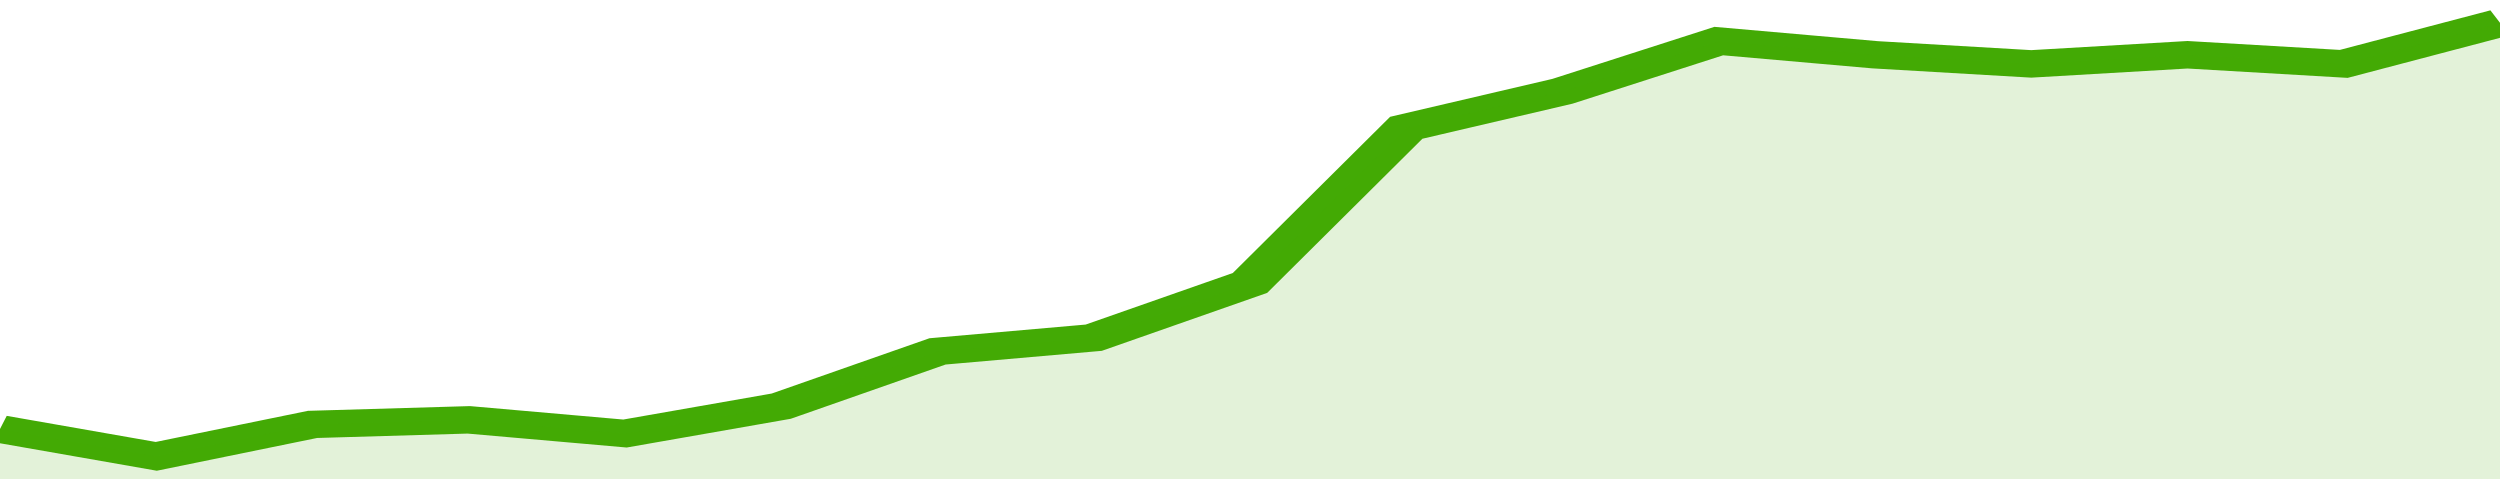 <svg xmlns="http://www.w3.org/2000/svg" viewBox="0 0 320 105" width="120" height="23" preserveAspectRatio="none">
				 <polyline fill="none" stroke="#43AA05" stroke-width="6" points="0, 94 20, 100 40, 93 60, 92 80, 95 100, 89 120, 77 140, 74 160, 62 180, 28 200, 20 220, 9 240, 12 260, 14 280, 12 300, 14 320, 5 320, 5 "> </polyline>
				 <polygon fill="#43AA05" opacity="0.15" points="0, 105 0, 94 20, 100 40, 93 60, 92 80, 95 100, 89 120, 77 140, 74 160, 62 180, 28 200, 20 220, 9 240, 12 260, 14 280, 12 300, 14 320, 5 320, 105 "></polygon>
			</svg>